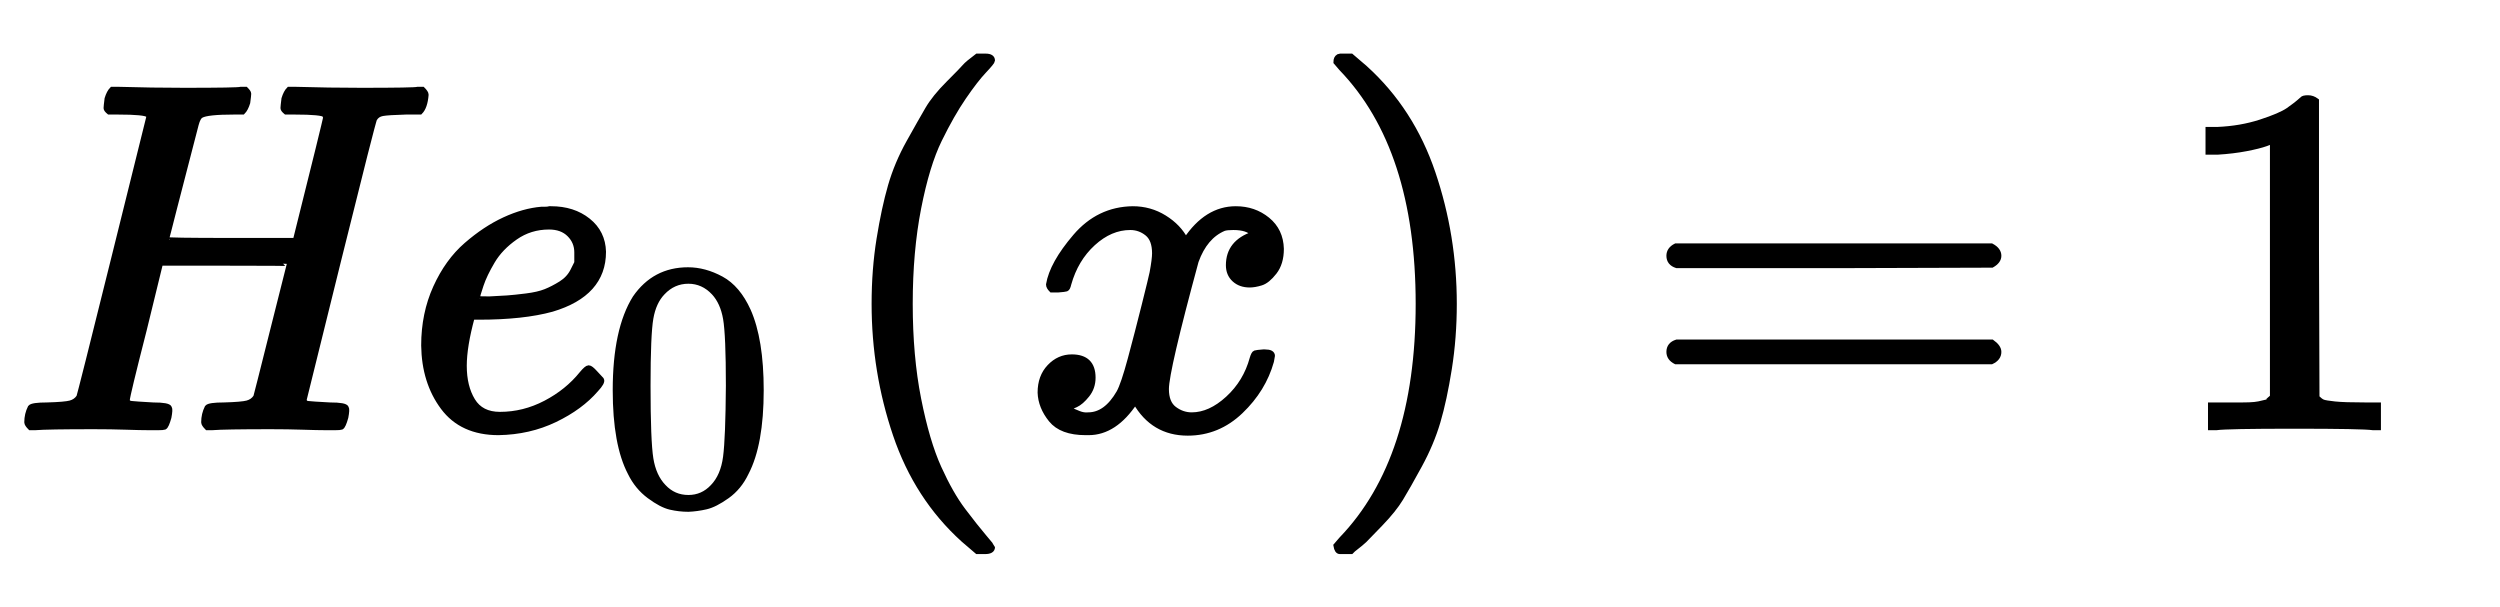 <?xml version="1.0" standalone="no"?>
<!DOCTYPE svg PUBLIC "-//W3C//DTD SVG 1.1//EN" "http://www.w3.org/Graphics/SVG/1.1/DTD/svg11.dtd">
<svg xmlns:xlink="http://www.w3.org/1999/xlink" width="11.718ex" height="2.843ex" style="vertical-align: -0.838ex;" viewBox="0 -863.1 5045.3 1223.9" xmlns="http://www.w3.org/2000/svg">
<defs>
<path stroke-width="10" id="E1-MJMAINI-48" d="M61 0Q54 7 54 11Q54 27 61 41Q65 46 95 46Q131 47 142 50T159 62Q161 66 230 344T300 626Q300 627 300 629L299 631Q293 637 238 637H220Q214 642 214 645T216 664Q220 677 226 683H239Q307 681 372 681Q480 681 486 683H496Q502 677 502 674T500 656Q496 643 490 637H472Q418 637 406 630Q400 627 396 612T367 500Q360 474 352 442T340 395L336 380Q336 378 466 378H596Q657 622 657 626Q657 627 656 629V631Q650 637 595 637H577Q571 642 571 645T573 664Q577 677 583 683H596Q664 681 729 681Q837 681 843 683H853Q860 676 860 672Q858 647 848 637H819Q783 636 772 634T756 623Q753 618 684 340T614 57Q614 50 621 49T666 46Q697 46 699 40Q701 37 698 21Q693 3 689 1Q686 0 677 0Q673 0 657 0T611 1T546 2Q453 2 428 0H418Q411 7 411 11Q411 27 418 41Q422 46 452 46Q488 47 499 50T516 62Q517 64 550 196T584 331Q584 332 454 332H324L291 197Q257 64 257 56Q257 50 265 49T309 46Q340 46 342 40Q344 37 341 21Q336 3 332 1Q329 0 320 0Q316 0 300 0T254 1T189 2Q96 2 71 0H61Z"></path>
<path stroke-width="10" id="E1-MJMAINI-65" d="M107 166Q107 230 131 283T193 369T270 420T345 441Q346 441 352 441T361 442H364Q409 442 439 418T470 355Q470 270 366 239Q308 223 218 223H205Q189 164 189 125Q189 83 206 55T261 27Q309 27 353 50T426 109Q436 121 440 121T453 111T466 97Q469 92 455 77Q424 41 372 16T258 -10Q184 -10 146 41T107 166ZM416 333T416 354T401 390T360 405Q322 405 292 384T246 336T223 288T215 261Q215 260 240 260Q262 261 276 262T314 266T353 275T384 291T408 317Z"></path>
<path stroke-width="10" id="E1-MJMAIN-30" d="M96 585Q152 666 249 666Q297 666 345 640T423 548Q460 465 460 320Q460 165 417 83Q397 41 362 16T301 -15T250 -22Q224 -22 198 -16T137 16T82 83Q39 165 39 320Q39 494 96 585ZM321 597Q291 629 250 629Q208 629 178 597Q153 571 145 525T137 333Q137 175 145 125T181 46Q209 16 250 16Q290 16 318 46Q347 76 354 130T362 333Q362 478 354 524T321 597Z"></path>
<path stroke-width="10" id="E1-MJMAIN-28" d="M94 250Q94 319 104 381T127 488T164 576T202 643T244 695T277 729T302 750H315H319Q333 750 333 741Q333 738 316 720T275 667T226 581T184 443T167 250T184 58T225 -81T274 -167T316 -220T333 -241Q333 -250 318 -250H315H302L274 -226Q180 -141 137 -14T94 250Z"></path>
<path stroke-width="10" id="E1-MJMATHI-78" d="M52 289Q59 331 106 386T222 442Q257 442 286 424T329 379Q371 442 430 442Q467 442 494 420T522 361Q522 332 508 314T481 292T458 288Q439 288 427 299T415 328Q415 374 465 391Q454 404 425 404Q412 404 406 402Q368 386 350 336Q290 115 290 78Q290 50 306 38T341 26Q378 26 414 59T463 140Q466 150 469 151T485 153H489Q504 153 504 145Q504 144 502 134Q486 77 440 33T333 -11Q263 -11 227 52Q186 -10 133 -10H127Q78 -10 57 16T35 71Q35 103 54 123T99 143Q142 143 142 101Q142 81 130 66T107 46T94 41L91 40Q91 39 97 36T113 29T132 26Q168 26 194 71Q203 87 217 139T245 247T261 313Q266 340 266 352Q266 380 251 392T217 404Q177 404 142 372T93 290Q91 281 88 280T72 278H58Q52 284 52 289Z"></path>
<path stroke-width="10" id="E1-MJMAIN-29" d="M60 749L64 750Q69 750 74 750H86L114 726Q208 641 251 514T294 250Q294 182 284 119T261 12T224 -76T186 -143T145 -194T113 -227T90 -246Q87 -249 86 -250H74Q66 -250 63 -250T58 -247T55 -238Q56 -237 66 -225Q221 -64 221 250T66 725Q56 737 55 738Q55 746 60 749Z"></path>
<path stroke-width="10" id="E1-MJMAIN-3D" d="M56 347Q56 360 70 367H707Q722 359 722 347Q722 336 708 328L390 327H72Q56 332 56 347ZM56 153Q56 168 72 173H708Q722 163 722 153Q722 140 707 133H70Q56 140 56 153Z"></path>
<path stroke-width="10" id="E1-MJMAIN-31" d="M213 578L200 573Q186 568 160 563T102 556H83V602H102Q149 604 189 617T245 641T273 663Q275 666 285 666Q294 666 302 660V361L303 61Q310 54 315 52T339 48T401 46H427V0H416Q395 3 257 3Q121 3 100 0H88V46H114Q136 46 152 46T177 47T193 50T201 52T207 57T213 61V578Z"></path>
</defs>
<g stroke="currentColor" fill="currentColor" stroke-width="0" transform="matrix(1 0 0 -1 0 0)">
 <use xlink:href="#E1-MJMAINI-48" x="0" y="0"></use>
 <use xlink:href="#E1-MJMAINI-65" x="748" y="0"></use>
 <use transform="scale(0.707)" xlink:href="#E1-MJMAIN-30" x="1715" y="-213"></use>
 <use xlink:href="#E1-MJMAIN-28" x="1670" y="0"></use>
 <use xlink:href="#E1-MJMATHI-78" x="2064" y="0"></use>
 <use xlink:href="#E1-MJMAIN-29" x="2641" y="0"></use>
 <use xlink:href="#E1-MJMAIN-3D" x="3312" y="0"></use>
 <use xlink:href="#E1-MJMAIN-31" x="4373" y="0"></use>
</g>
</svg>